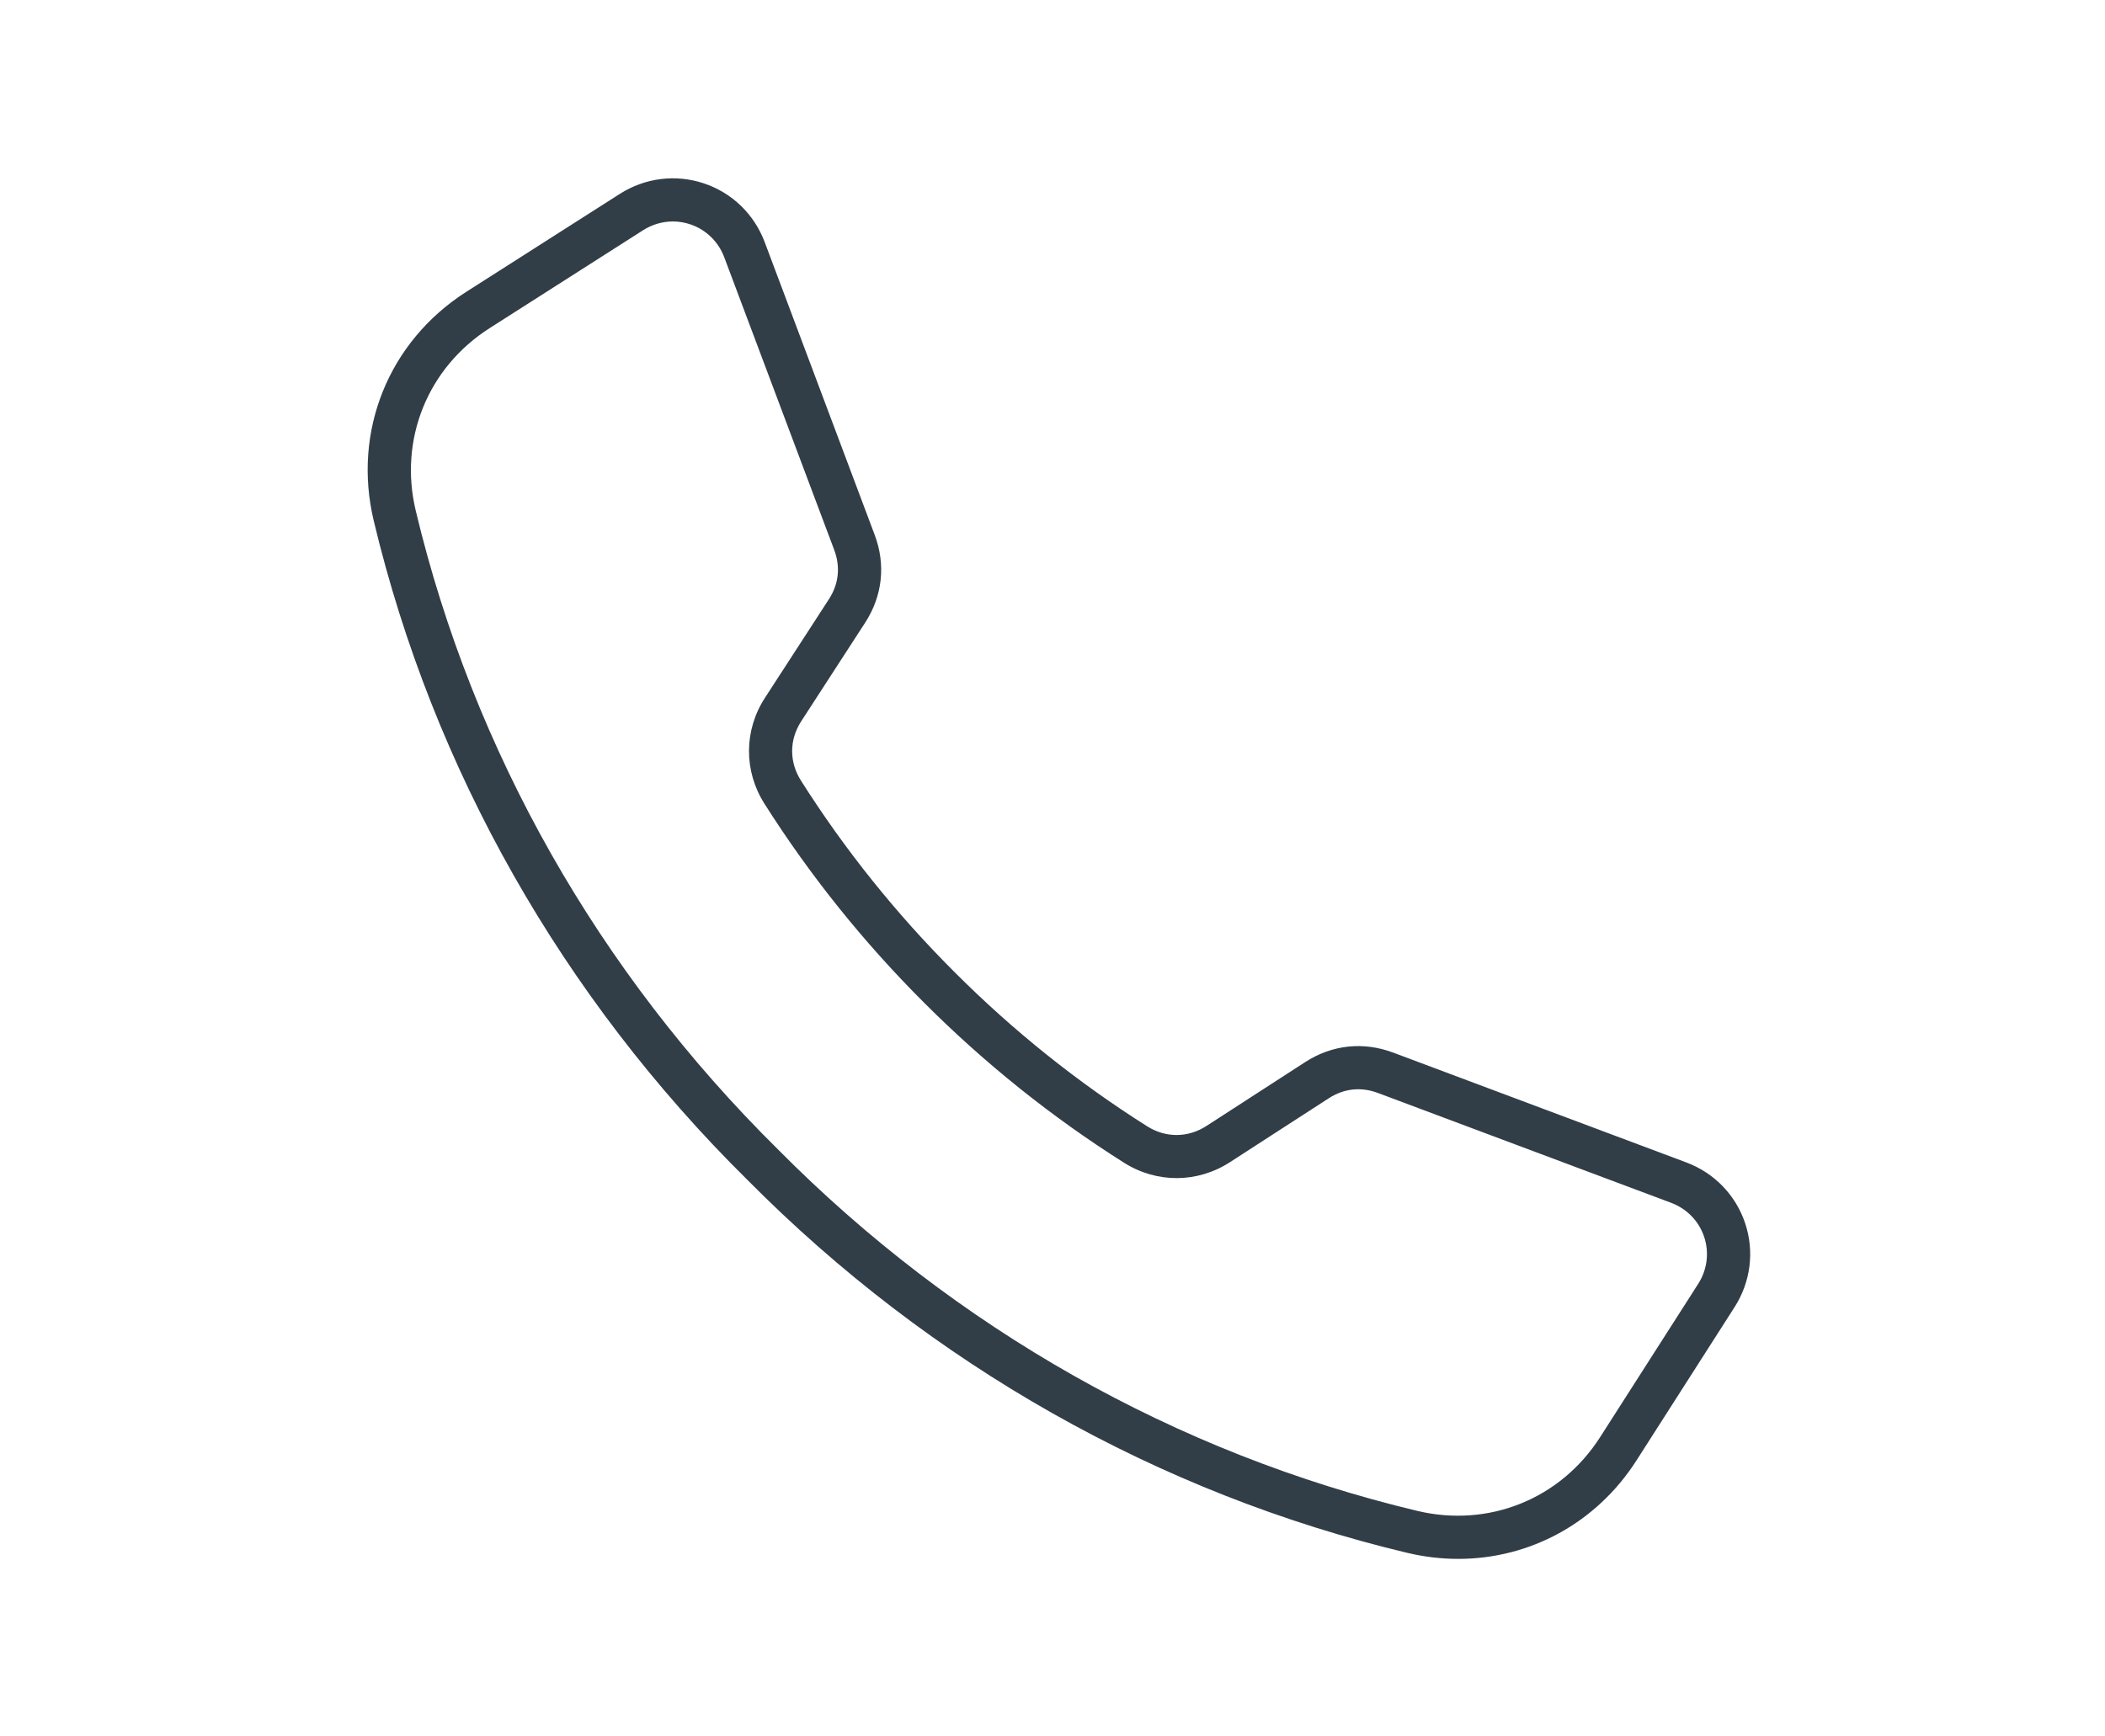 <?xml version="1.0" encoding="UTF-8"?>
<svg xmlns="http://www.w3.org/2000/svg" xmlns:xlink="http://www.w3.org/1999/xlink" width="400" zoomAndPan="magnify" viewBox="0 0 300 247.5" height="330" preserveAspectRatio="xMidYMid meet" version="1.0">
  <defs>
    <clipPath id="784e798894">
      <path d="M 52 25 L 250 25 L 250 222.301 L 52 222.301 Z M 52 25 " clip-rule="nonzero"></path>
    </clipPath>
  </defs>
  <g clip-path="url(#784e798894)">
    <path fill="#313e47" d="M 248.715 174.352 C 247.375 170.34 244.32 167.18 240.324 165.684 L 198.551 150.031 C 194.289 148.434 189.836 148.914 186.016 151.383 L 171.945 160.484 C 169.305 162.191 166.141 162.211 163.484 160.531 C 153.617 154.301 144.402 146.926 136.094 138.613 C 136.094 138.609 136.09 138.609 136.09 138.609 C 127.766 130.312 120.383 121.105 114.145 111.254 C 112.461 108.598 112.48 105.441 114.188 102.805 L 123.301 88.75 C 125.773 84.934 126.258 80.488 124.656 76.234 L 108.984 34.512 C 107.484 30.523 104.324 27.469 100.305 26.133 C 96.289 24.797 91.926 25.344 88.332 27.637 L 66.461 41.59 C 55.395 48.652 50.211 61.461 53.262 74.219 C 61.719 109.617 80.133 142.109 106.492 168.148 C 132.59 194.496 165.121 212.887 200.566 221.336 C 203 221.914 205.434 222.195 207.828 222.195 C 218.016 222.195 227.512 217.102 233.234 208.152 L 247.207 186.309 C 249.504 182.723 250.055 178.363 248.715 174.352 Z M 242.02 183 L 228.047 204.84 C 222.406 213.656 212.184 217.781 201.996 215.355 C 167.668 207.172 136.156 189.355 110.844 163.801 C 85.281 138.543 67.441 107.074 59.25 72.789 C 56.82 62.617 60.953 52.406 69.777 46.773 L 91.645 32.82 C 92.941 31.992 94.414 31.566 95.898 31.566 C 96.727 31.566 97.555 31.699 98.359 31.969 C 100.605 32.715 102.375 34.43 103.219 36.672 L 118.895 78.395 C 119.801 80.812 119.539 83.238 118.133 85.41 L 109.02 99.461 C 106.016 104.094 105.984 109.875 108.938 114.539 C 115.422 124.777 123.094 134.34 131.738 142.957 C 140.367 151.594 149.941 159.254 160.195 165.73 C 164.867 168.68 170.652 168.648 175.293 165.648 L 189.363 156.547 C 191.535 155.141 193.965 154.879 196.387 155.789 L 238.164 171.441 C 240.406 172.281 242.125 174.051 242.871 176.293 C 243.621 178.539 243.309 180.98 242.02 183 Z M 242.02 183 " fill-opacity="1" fill-rule="nonzero"></path>
  </g>
</svg>
